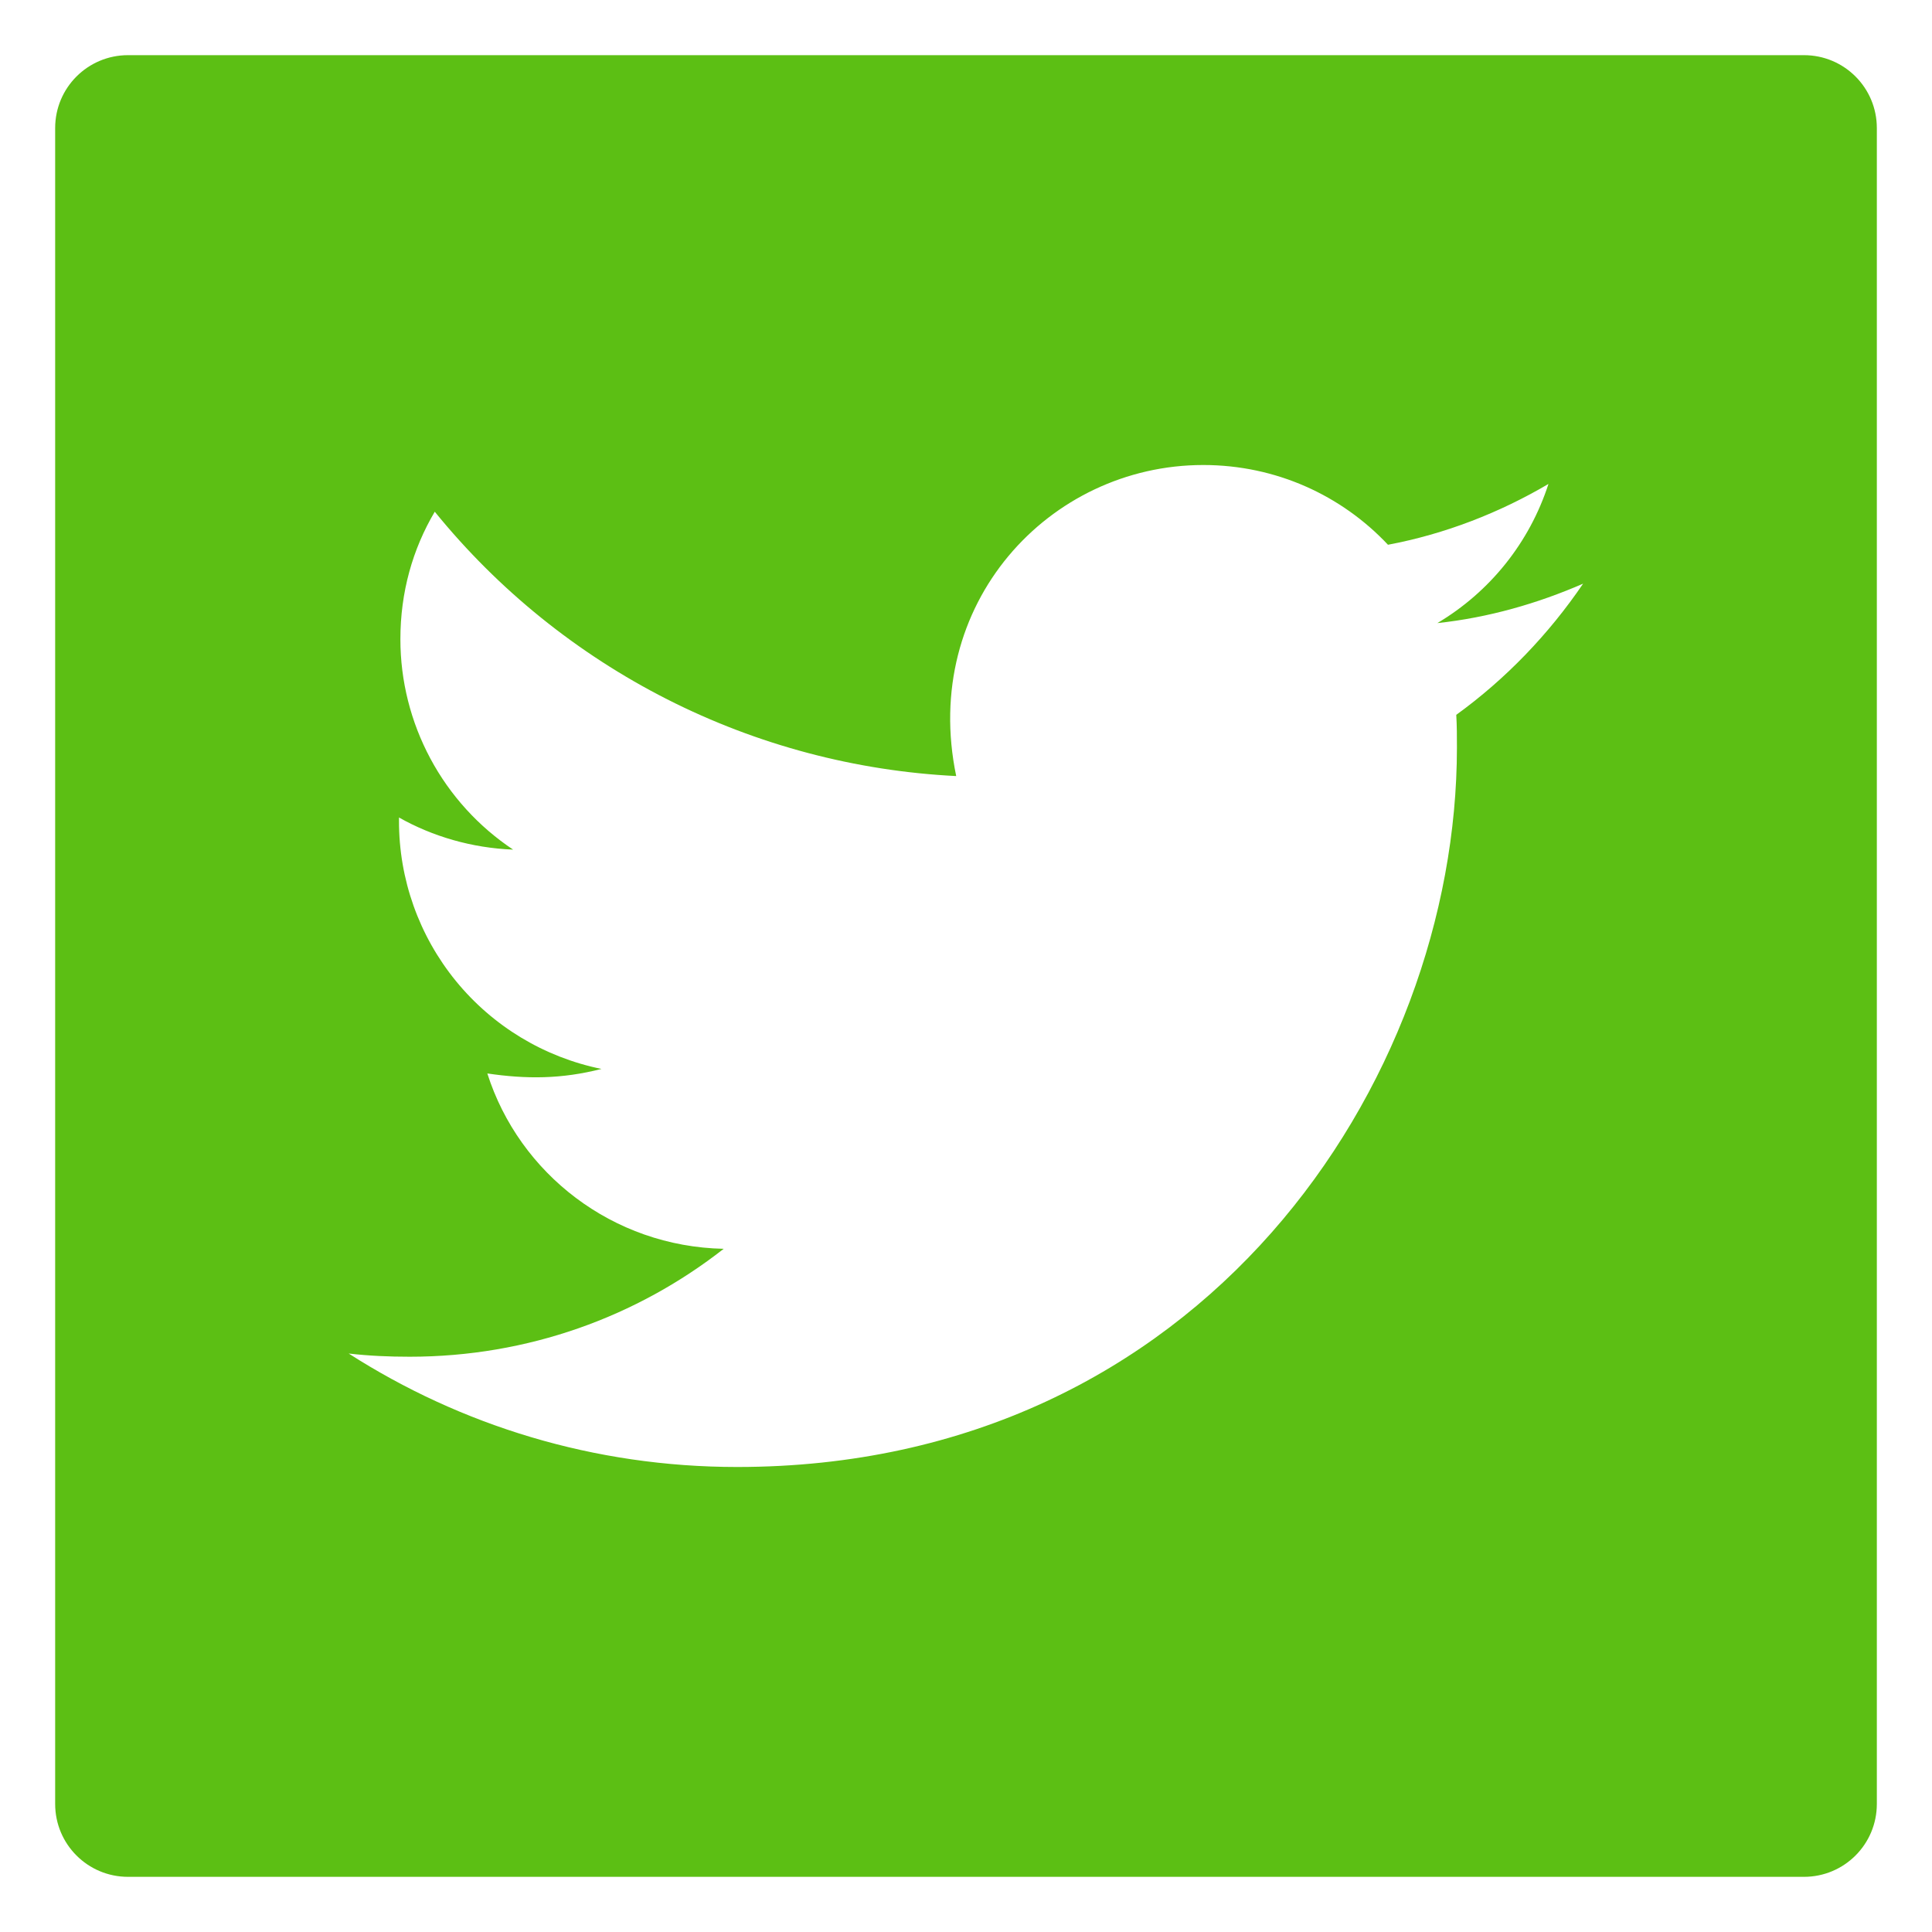 <svg width="29" height="29" viewBox="0 0 29 29" fill="none" xmlns="http://www.w3.org/2000/svg">
<path d="M27.078 0.828H1.922C1.317 0.828 0.828 1.317 0.828 1.922V27.078C0.828 27.683 1.317 28.172 1.922 28.172H27.078C27.683 28.172 28.172 27.683 28.172 27.078V1.922C28.172 1.317 27.683 0.828 27.078 0.828ZM21.859 10.73C21.869 10.891 21.869 11.058 21.869 11.222C21.869 16.24 18.048 22.02 11.065 22.02C8.912 22.02 6.916 21.394 5.234 20.317C5.542 20.352 5.835 20.365 6.15 20.365C7.927 20.365 9.561 19.764 10.863 18.745C9.195 18.711 7.794 17.617 7.315 16.113C7.9 16.199 8.426 16.199 9.028 16.045C8.169 15.87 7.397 15.404 6.843 14.725C6.289 14.046 5.987 13.196 5.989 12.319V12.271C6.492 12.555 7.083 12.729 7.702 12.753C7.182 12.407 6.755 11.937 6.46 11.386C6.165 10.835 6.01 10.22 6.01 9.595C6.01 8.888 6.194 8.242 6.526 7.681C7.479 8.855 8.669 9.814 10.017 10.498C11.366 11.182 12.843 11.574 14.353 11.649C13.816 9.069 15.744 6.98 18.061 6.98C19.155 6.98 20.14 7.438 20.834 8.177C21.691 8.016 22.512 7.695 23.243 7.264C22.959 8.143 22.365 8.884 21.575 9.353C22.341 9.271 23.079 9.059 23.763 8.761C23.247 9.52 22.601 10.193 21.859 10.73Z" fill="#5CBF14"/>
</svg>
